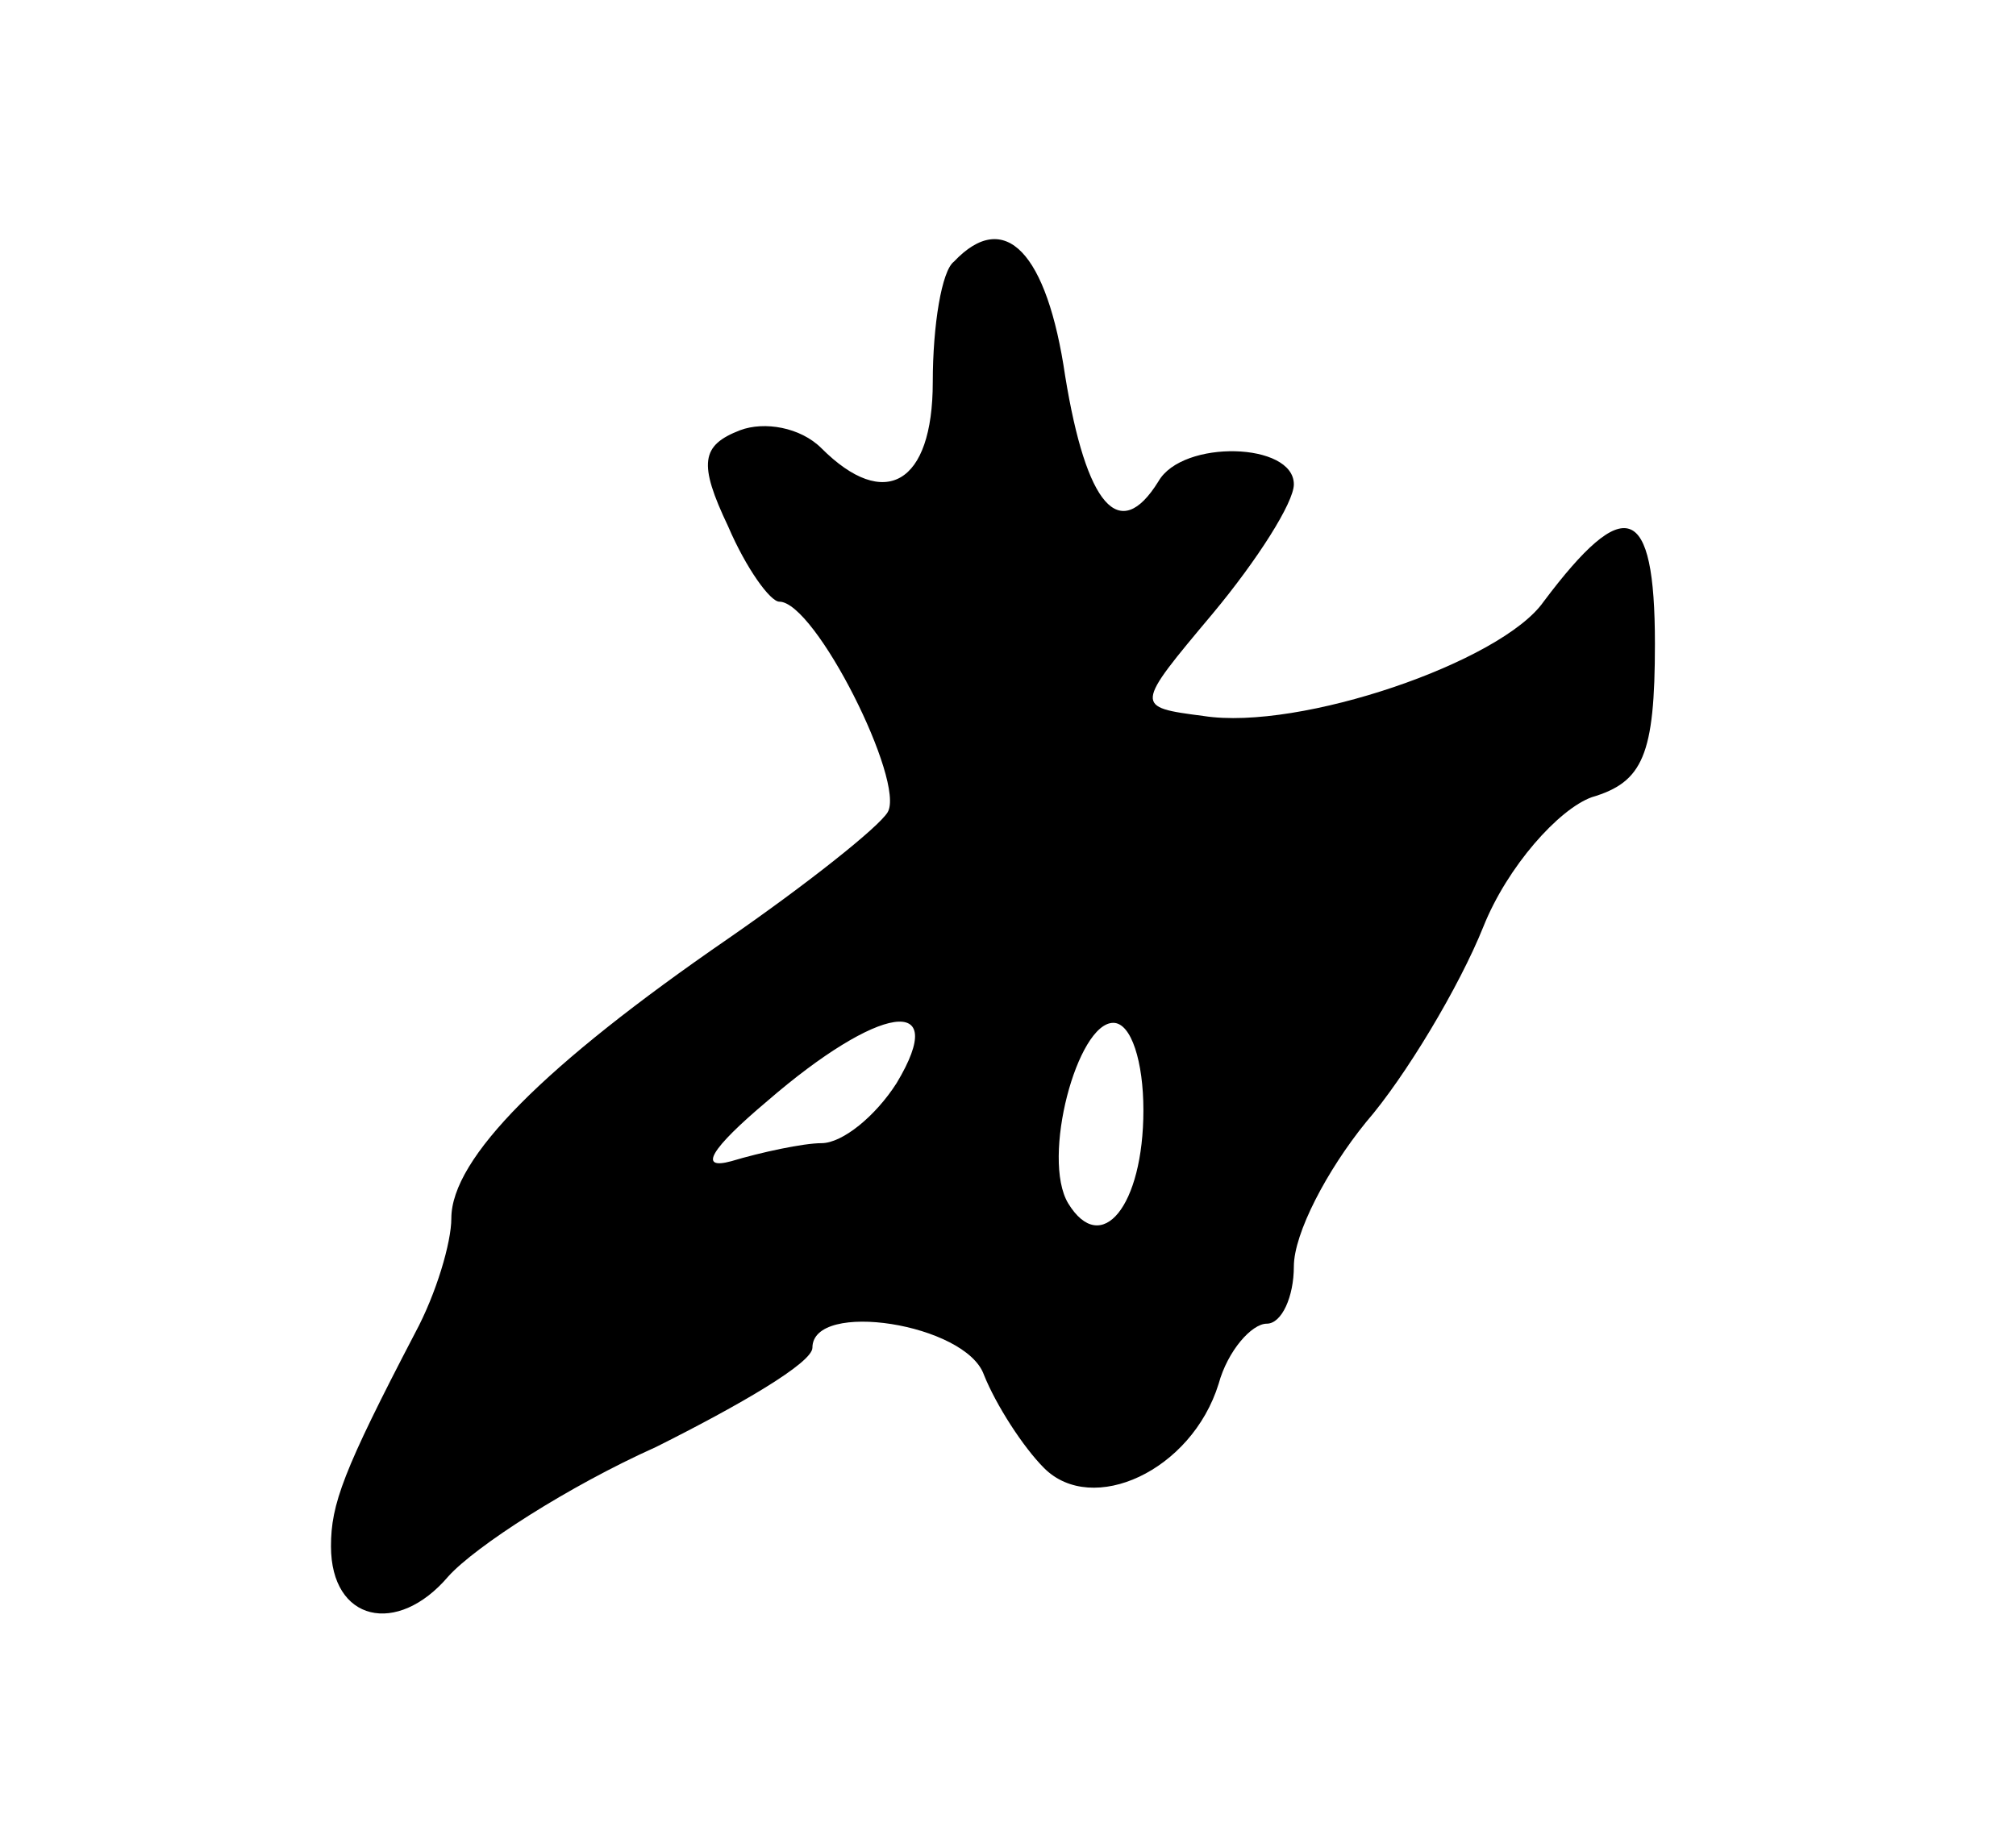 <svg version="1.0" xmlns="http://www.w3.org/2000/svg" width="67" height="61" viewBox="0 0 67 61" ><g transform="translate(0,61) scale(0.1,-0.1)" ><path d="M317 523 c-4 -3 -7 -21 -7 -40 0 -34 -16 -43 -37 -22 -7 7 -19 9 -27 6 -13 -5 -14 -11 -4 -32 6 -14 14 -25 17 -25 12 0 42 -60 36 -70 -3 -5 -27 -24 -53 -42 -61 -42 -92 -73 -92 -93 0 -8 -5 -25 -12 -38 -24 -46 -28 -57 -28 -71 0 -25 22 -30 39 -10 9 10 40 30 69 43 28 14 52 28 52 33 0 16 51 8 57 -9 4 -10 13 -24 20 -31 16 -16 49 -1 58 28 3 11 11 20 16 20 5 0 9 9 9 19 0 11 11 32 24 48 13 15 31 45 39 65 8 20 25 39 36 43 17 5 21 14 21 51 0 47 -10 50 -37 14 -14 -20 -81 -43 -113 -38 -23 3 -23 3 3 34 15 18 27 37 27 43 0 14 -37 15 -45 1 -13 -21 -24 -8 -31 35 -6 41 -20 56 -37 38z m-19 -273 c-7 -11 -18 -20 -25 -20 -6 0 -20 -3 -30 -6 -11 -3 -7 4 12 20 37 32 61 36 43 6z m82 -9 c0 -32 -14 -49 -25 -31 -9 15 3 60 15 60 6 0 10 -13 10 -29z"/></g></svg> 
